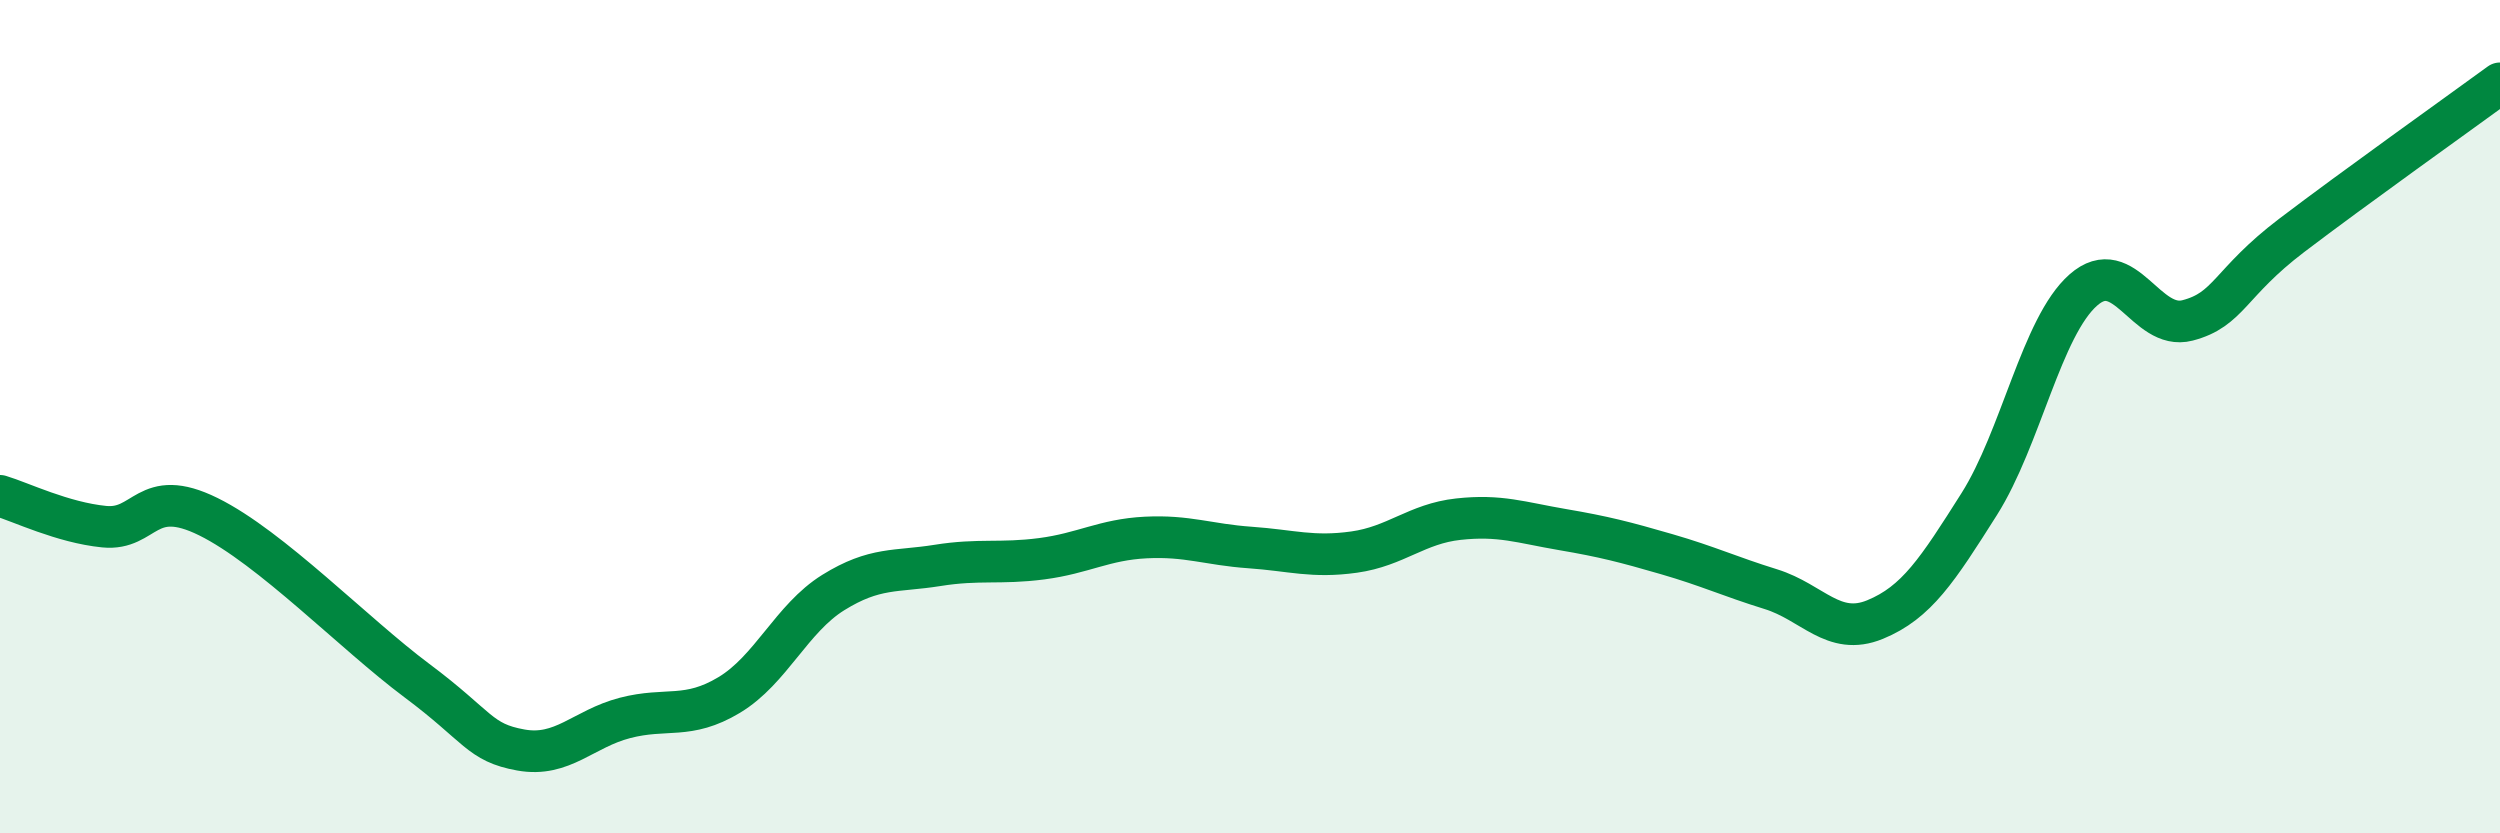 
    <svg width="60" height="20" viewBox="0 0 60 20" xmlns="http://www.w3.org/2000/svg">
      <path
        d="M 0,11.9 C 0.5,12.05 1.5,12.54 2.5,12.64 C 3.5,12.74 3.5,11.66 5,12.4 C 6.5,13.14 8.5,15.21 10,16.33 C 11.5,17.45 11.5,17.82 12.5,18 C 13.5,18.18 14,17.49 15,17.23 C 16,16.97 16.5,17.28 17.5,16.68 C 18.5,16.08 19,14.84 20,14.22 C 21,13.6 21.5,13.73 22.5,13.57 C 23.5,13.41 24,13.54 25,13.41 C 26,13.28 26.5,12.95 27.5,12.9 C 28.5,12.85 29,13.07 30,13.14 C 31,13.21 31.5,13.39 32.5,13.25 C 33.5,13.11 34,12.57 35,12.46 C 36,12.35 36.5,12.54 37.5,12.71 C 38.5,12.88 39,13.01 40,13.3 C 41,13.59 41.5,13.83 42.5,14.14 C 43.5,14.45 44,15.28 45,14.87 C 46,14.46 46.5,13.68 47.5,12.1 C 48.5,10.52 49,7.84 50,6.96 C 51,6.08 51.5,7.95 52.5,7.69 C 53.5,7.43 53.5,6.79 55,5.65 C 56.5,4.51 59,2.73 60,2L60 20L0 20Z"
        fill="#008740"
        opacity="0.1"
        stroke-linecap="round"
        stroke-linejoin="round"
      />
      <path
        d="M 0,11.9 C 0.5,12.05 1.5,12.54 2.5,12.64 C 3.5,12.74 3.5,11.66 5,12.4 C 6.5,13.14 8.5,15.21 10,16.33 C 11.5,17.45 11.5,17.82 12.5,18 C 13.5,18.18 14,17.49 15,17.23 C 16,16.97 16.5,17.28 17.5,16.68 C 18.5,16.08 19,14.84 20,14.22 C 21,13.6 21.5,13.73 22.5,13.57 C 23.5,13.41 24,13.54 25,13.41 C 26,13.28 26.5,12.95 27.5,12.9 C 28.5,12.85 29,13.07 30,13.14 C 31,13.21 31.5,13.39 32.5,13.25 C 33.5,13.11 34,12.57 35,12.46 C 36,12.35 36.5,12.54 37.5,12.71 C 38.5,12.88 39,13.01 40,13.3 C 41,13.59 41.5,13.83 42.5,14.14 C 43.5,14.45 44,15.28 45,14.87 C 46,14.46 46.5,13.68 47.5,12.1 C 48.5,10.52 49,7.84 50,6.96 C 51,6.08 51.5,7.95 52.5,7.69 C 53.5,7.43 53.5,6.79 55,5.65 C 56.5,4.51 59,2.73 60,2"
        stroke="#008740"
        stroke-width="1"
        fill="none"
        stroke-linecap="round"
        stroke-linejoin="round"
      />
    </svg>
  
